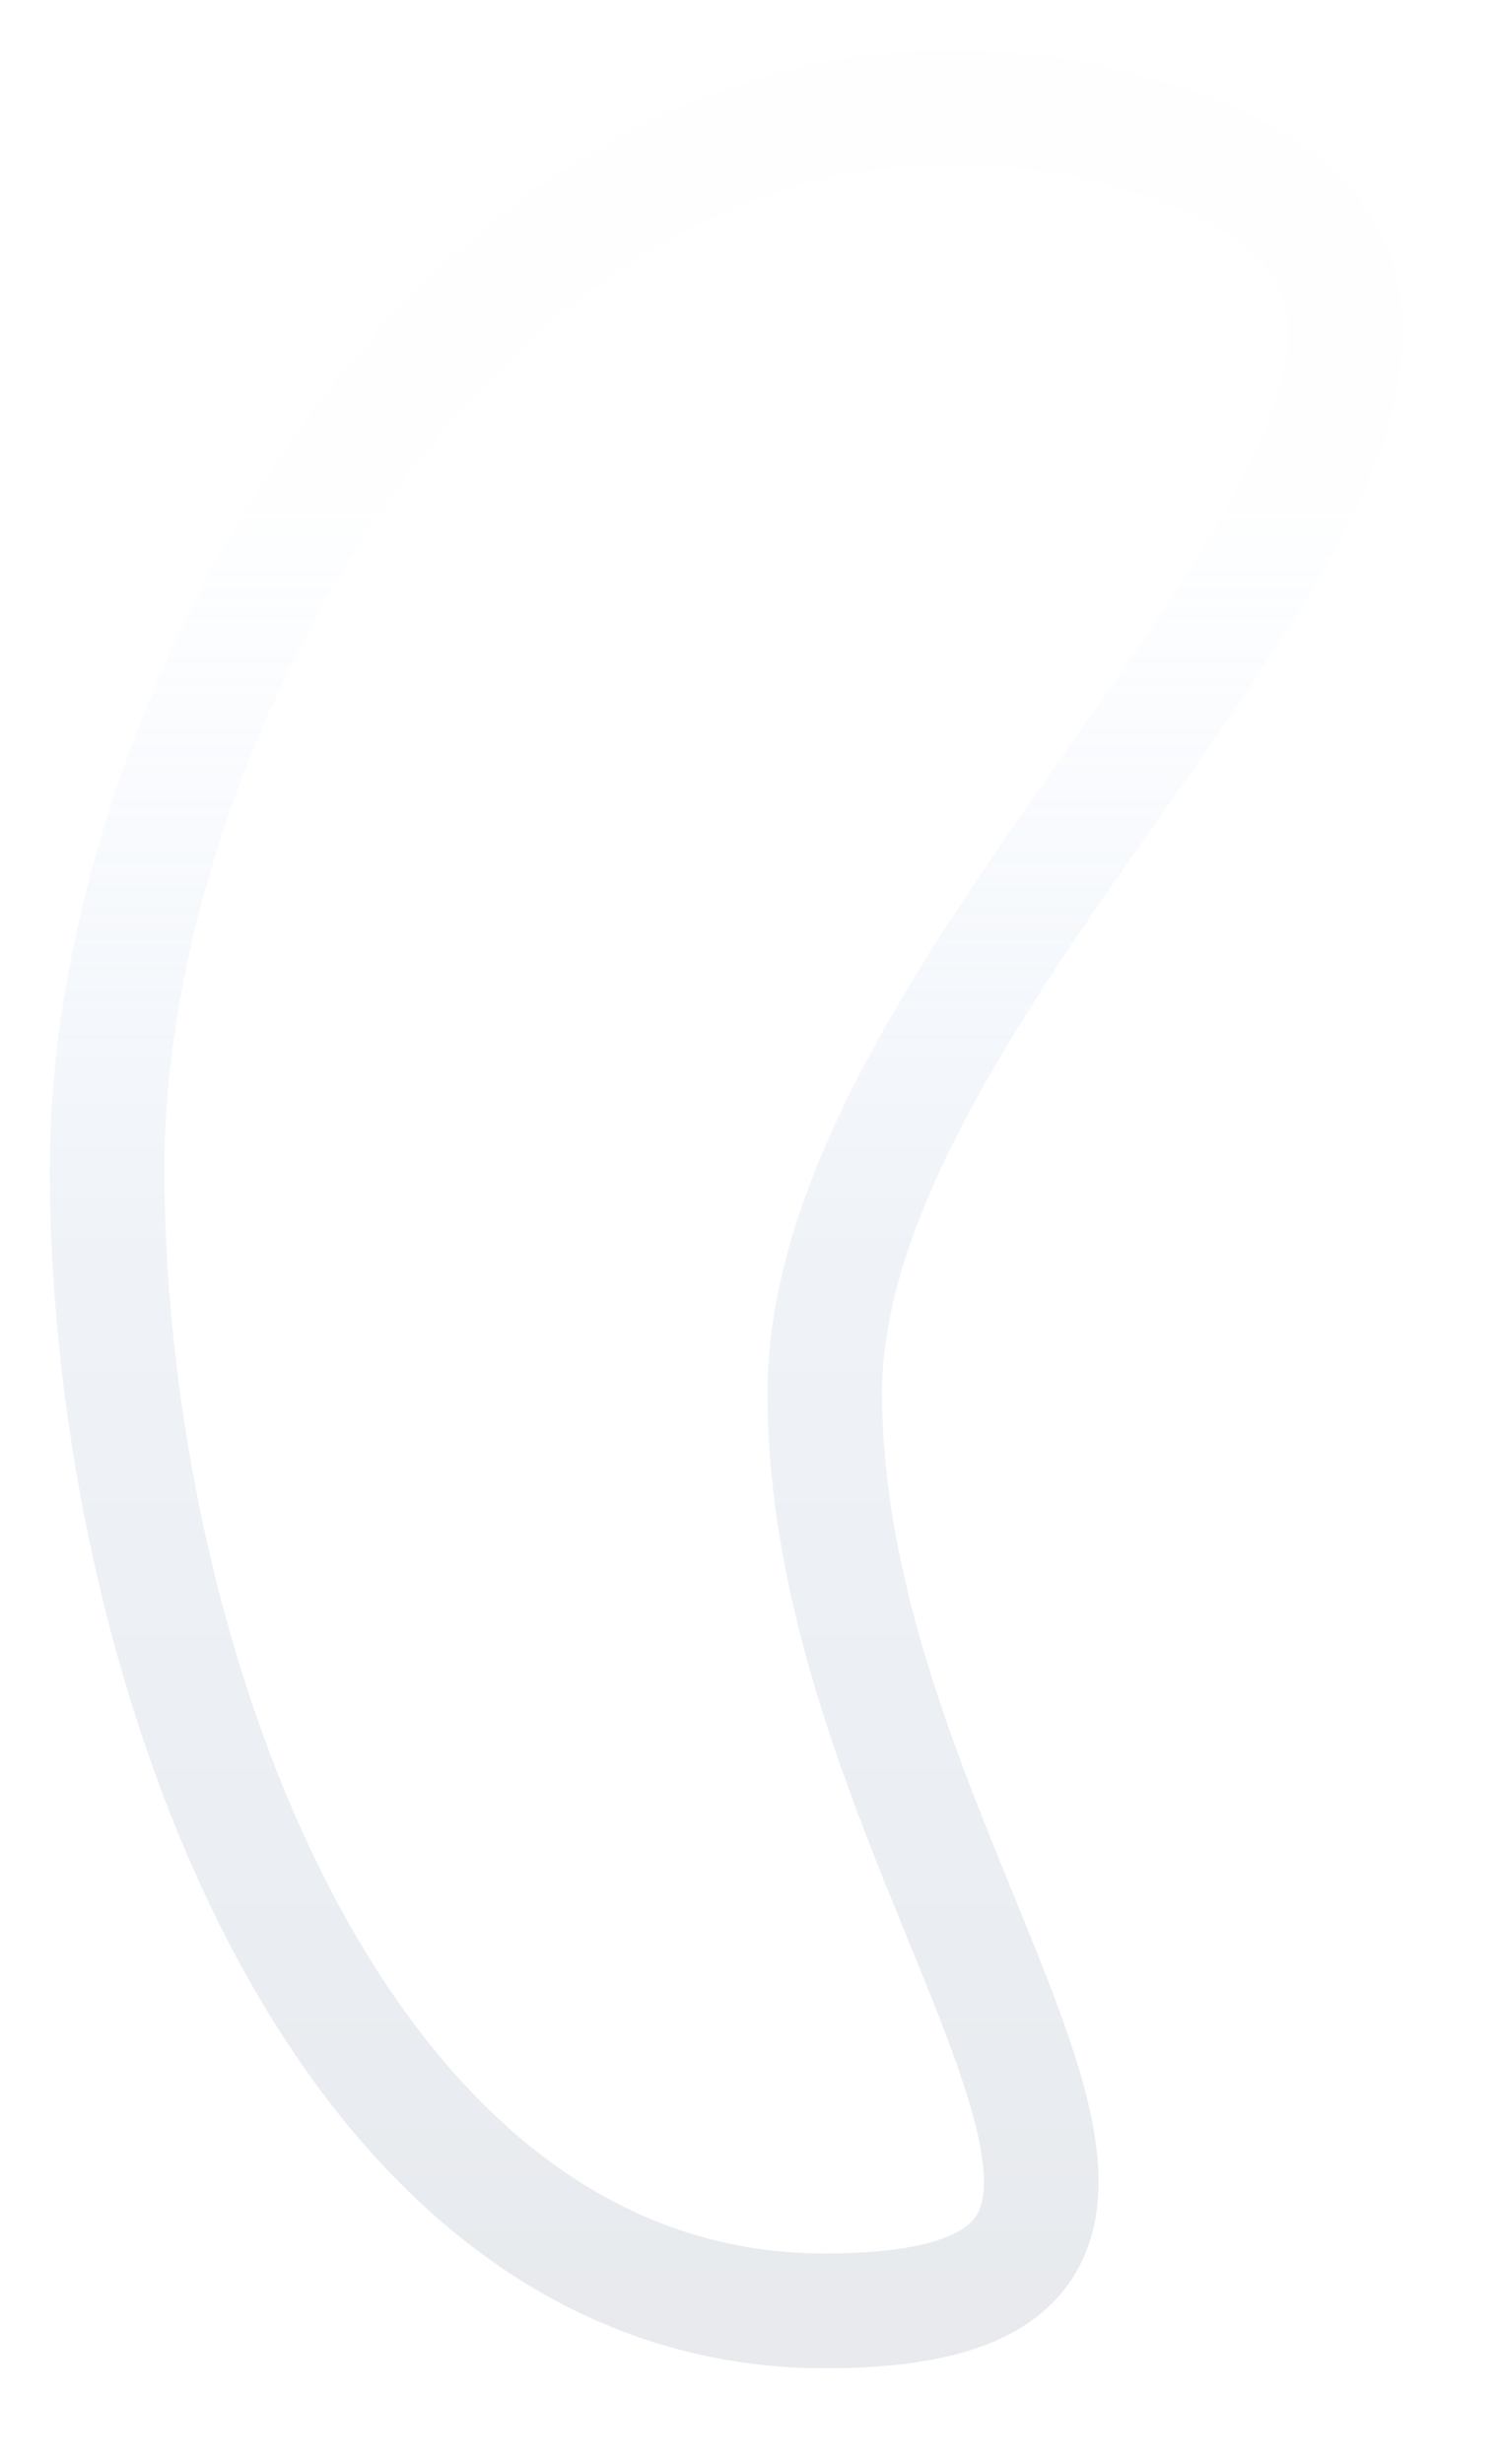<?xml version="1.0" encoding="utf-8"?>
<svg xmlns="http://www.w3.org/2000/svg" fill="none" height="100%" overflow="visible" preserveAspectRatio="none" style="display: block;" viewBox="0 0 14 23" width="100%">
<path d="M7.703 13.001C7.703 17.575 12.252 21.57 7.703 21.57C3.156 21.57 1 15.478 1 10.902C1 6.326 4.897 -0.363 10.612 1.244C16.326 2.852 7.703 8.425 7.703 13.001Z" id="Vector" stroke="url(#paint0_linear_0_331)" stroke-opacity="0.17" stroke-width="1.071"/>
<defs>
<linearGradient gradientUnits="userSpaceOnUse" id="paint0_linear_0_331" x1="11.9" x2="11.9" y1="4.716" y2="21.284">
<stop stop-color="#C1DCFF" stop-opacity="0.11"/>
<stop offset="0.236" stop-color="#AFC7E7" stop-opacity="0.66"/>
<stop offset="0.423" stop-color="#A1B7D4"/>
<stop offset="0.625" stop-color="#91A5BF"/>
<stop offset="1" stop-color="#748499"/>
</linearGradient>
</defs>
</svg>